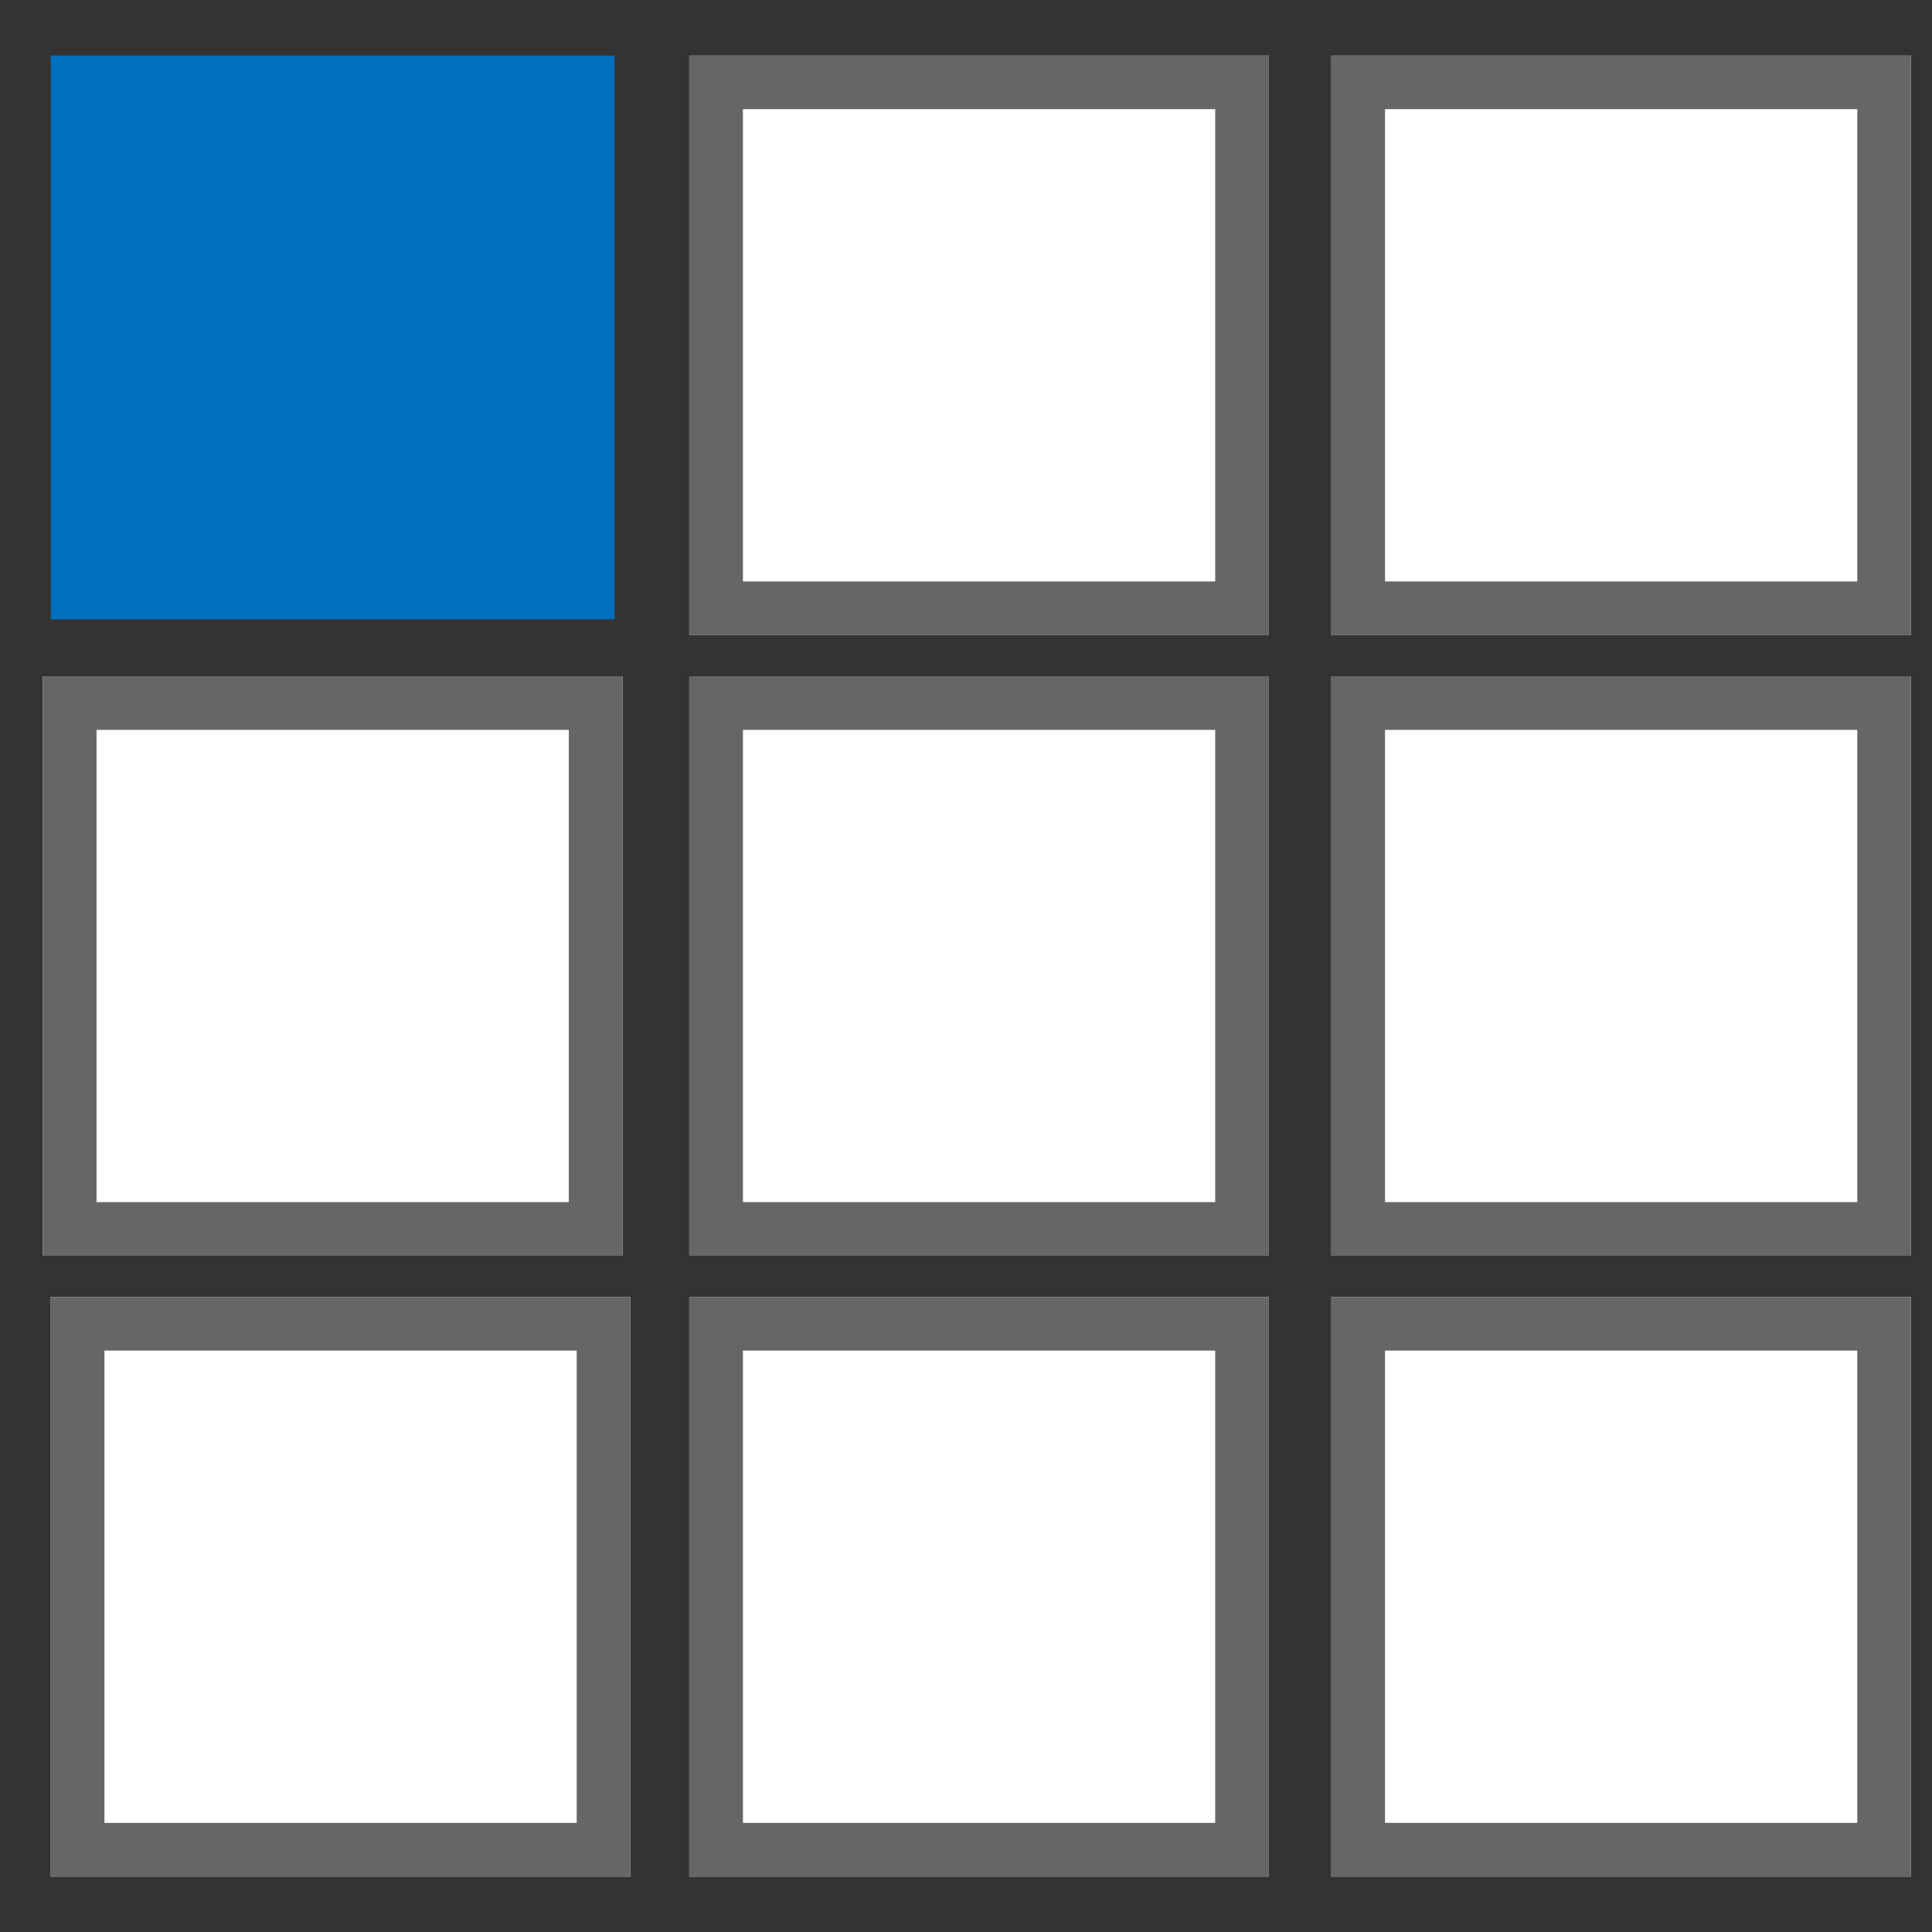 <svg xmlns="http://www.w3.org/2000/svg" xmlns:xlink="http://www.w3.org/1999/xlink" width="1080" zoomAndPan="magnify" viewBox="0 0 810 810" height="1080" preserveAspectRatio="xMidYMid meet" version="1.0"><rect x="0" y="0" width="810" height="810" fill="#333333" stroke="none"/><defs><clipPath id="48aa6547cb"><path d="M 21.289 23.277 L 257.656 23.277 L 257.656 259.645 L 21.289 259.645 Z M 21.289 23.277 " clip-rule="nonzero"/></clipPath><clipPath id="a5904e65fc"><path d="M 0.289 0.277 L 236.656 0.277 L 236.656 236.645 L 0.289 236.645 Z M 0.289 0.277 " clip-rule="nonzero"/></clipPath><clipPath id="38720e1f52"><rect x="0" width="237" y="0" height="237"/></clipPath><clipPath id="7c9e774ef8"><path d="M 288.98 23.277 L 531.98 23.277 L 531.98 266.277 L 288.98 266.277 Z M 288.98 23.277 " clip-rule="nonzero"/></clipPath><clipPath id="81be7eb653"><path d="M 0.98 0.277 L 243.98 0.277 L 243.98 243.277 L 0.98 243.277 Z M 0.98 0.277 " clip-rule="nonzero"/></clipPath><clipPath id="f941410828"><rect x="0" width="244" y="0" height="244"/></clipPath><clipPath id="d043124d68"><path d="M 558.172 23.277 L 801.172 23.277 L 801.172 266.277 L 558.172 266.277 Z M 558.172 23.277 " clip-rule="nonzero"/></clipPath><clipPath id="fb99addc96"><path d="M 0.172 0.277 L 243.172 0.277 L 243.172 243.277 L 0.172 243.277 Z M 0.172 0.277 " clip-rule="nonzero"/></clipPath><clipPath id="d6c63d55cf"><rect x="0" width="244" y="0" height="244"/></clipPath><clipPath id="42acbfd97e"><path d="M 288.98 283.5 L 531.98 283.5 L 531.98 526.5 L 288.98 526.5 Z M 288.98 283.5 " clip-rule="nonzero"/></clipPath><clipPath id="d05ef11f62"><path d="M 0.98 0.5 L 243.98 0.5 L 243.98 243.5 L 0.98 243.5 Z M 0.98 0.5 " clip-rule="nonzero"/></clipPath><clipPath id="df91f29261"><rect x="0" width="244" y="0" height="244"/></clipPath><clipPath id="202056e91e"><path d="M 17.973 283.5 L 260.973 283.5 L 260.973 526.5 L 17.973 526.5 Z M 17.973 283.5 " clip-rule="nonzero"/></clipPath><clipPath id="2ad793cf0d"><path d="M 0.973 0.5 L 243.973 0.5 L 243.973 243.5 L 0.973 243.5 Z M 0.973 0.5 " clip-rule="nonzero"/></clipPath><clipPath id="93fbec0156"><rect x="0" width="244" y="0" height="244"/></clipPath><clipPath id="131f173ebe"><path d="M 21.289 543.75 L 264.289 543.75 L 264.289 786.75 L 21.289 786.75 Z M 21.289 543.75 " clip-rule="nonzero"/></clipPath><clipPath id="0a12b7a817"><path d="M 0.289 0.75 L 243.289 0.75 L 243.289 243.75 L 0.289 243.75 Z M 0.289 0.75 " clip-rule="nonzero"/></clipPath><clipPath id="c96e474628"><rect x="0" width="244" y="0" height="244"/></clipPath><clipPath id="9febee89c0"><path d="M 288.98 543.75 L 531.98 543.75 L 531.98 786.75 L 288.98 786.75 Z M 288.98 543.75 " clip-rule="nonzero"/></clipPath><clipPath id="7c365d93d8"><path d="M 0.98 0.75 L 243.98 0.75 L 243.98 243.75 L 0.98 243.75 Z M 0.98 0.75 " clip-rule="nonzero"/></clipPath><clipPath id="aa098bbffc"><rect x="0" width="244" y="0" height="244"/></clipPath><clipPath id="3165309cbc"><path d="M 558.172 543.75 L 801.172 543.75 L 801.172 786.75 L 558.172 786.75 Z M 558.172 543.75 " clip-rule="nonzero"/></clipPath><clipPath id="8cac1e7924"><path d="M 0.172 0.75 L 243.172 0.75 L 243.172 243.75 L 0.172 243.75 Z M 0.172 0.75 " clip-rule="nonzero"/></clipPath><clipPath id="0c96d1fd0c"><rect x="0" width="244" y="0" height="244"/></clipPath><clipPath id="f14ea306ff"><path d="M 558.172 283.5 L 801.172 283.5 L 801.172 526.5 L 558.172 526.5 Z M 558.172 283.5 " clip-rule="nonzero"/></clipPath><clipPath id="2ea5418b06"><path d="M 0.172 0.5 L 243.172 0.5 L 243.172 243.5 L 0.172 243.5 Z M 0.172 0.5 " clip-rule="nonzero"/></clipPath><clipPath id="f09917083b"><rect x="0" width="244" y="0" height="244"/></clipPath></defs><g clip-path="url(#48aa6547cb)"><g transform="matrix(1, 0, 0, 1, 21, 23)"><g clip-path="url(#38720e1f52)"><g clip-path="url(#a5904e65fc)"><path fill="#0070bd" d="M 0.289 0.277 L 236.656 0.277 L 236.656 236.645 L 0.289 236.645 Z M 0.289 0.277 " fill-opacity="1" fill-rule="nonzero"/></g></g></g></g><g clip-path="url(#7c9e774ef8)"><g transform="matrix(1, 0, 0, 1, 288, 23)"><g clip-path="url(#f941410828)"><g clip-path="url(#81be7eb653)"><path fill="#ffffff" d="M 0.98 0.277 L 243.98 0.277 L 243.98 243.277 L 0.98 243.277 Z M 0.98 0.277 " fill-opacity="1" fill-rule="nonzero"/></g></g></g><path stroke-linecap="butt" transform="matrix(0.75, 0, 0, 0.75, 288.982, 23.278)" fill="none" stroke-linejoin="miter" d="M -0.002 -0.001 L 323.998 -0.001 L 323.998 323.999 L -0.002 323.999 Z M -0.002 -0.001 " stroke="#666666" stroke-width="60" stroke-opacity="1" stroke-miterlimit="4"/></g><g clip-path="url(#d043124d68)"><g transform="matrix(1, 0, 0, 1, 558, 23)"><g clip-path="url(#d6c63d55cf)"><g clip-path="url(#fb99addc96)"><path fill="#ffffff" d="M 0.172 0.277 L 243.172 0.277 L 243.172 243.277 L 0.172 243.277 Z M 0.172 0.277 " fill-opacity="1" fill-rule="nonzero"/></g></g></g><path stroke-linecap="butt" transform="matrix(0.75, 0, 0, 0.75, 558.174, 23.278)" fill="none" stroke-linejoin="miter" d="M -0.002 -0.001 L 323.998 -0.001 L 323.998 323.999 L -0.002 323.999 Z M -0.002 -0.001 " stroke="#666666" stroke-width="60" stroke-opacity="1" stroke-miterlimit="4"/></g><g clip-path="url(#42acbfd97e)"><g transform="matrix(1, 0, 0, 1, 288, 283)"><g clip-path="url(#df91f29261)"><g clip-path="url(#d05ef11f62)"><path fill="#ffffff" d="M 0.98 0.5 L 243.98 0.5 L 243.98 243.5 L 0.98 243.5 Z M 0.98 0.5 " fill-opacity="1" fill-rule="nonzero"/></g></g></g><path stroke-linecap="butt" transform="matrix(0.75, 0, 0, 0.75, 288.982, 283.5)" fill="none" stroke-linejoin="miter" d="M -0.002 -0 L 323.998 -0 L 323.998 324 L -0.002 324 Z M -0.002 -0 " stroke="#666666" stroke-width="60" stroke-opacity="1" stroke-miterlimit="4"/></g><g clip-path="url(#202056e91e)"><g transform="matrix(1, 0, 0, 1, 17, 283)"><g clip-path="url(#93fbec0156)"><g clip-path="url(#2ad793cf0d)"><path fill="#ffffff" d="M 0.973 0.5 L 243.973 0.5 L 243.973 243.5 L 0.973 243.5 Z M 0.973 0.5 " fill-opacity="1" fill-rule="nonzero"/></g></g></g><path stroke-linecap="butt" transform="matrix(0.75, 0, 0, 0.75, 17.973, 283.5)" fill="none" stroke-linejoin="miter" d="M -0.001 -0 L 323.999 -0 L 323.999 324 L -0.001 324 Z M -0.001 -0 " stroke="#666666" stroke-width="60" stroke-opacity="1" stroke-miterlimit="4"/></g><g clip-path="url(#131f173ebe)"><g transform="matrix(1, 0, 0, 1, 21, 543)"><g clip-path="url(#c96e474628)"><g clip-path="url(#0a12b7a817)"><path fill="#ffffff" d="M 0.289 0.75 L 243.289 0.75 L 243.289 243.75 L 0.289 243.75 Z M 0.289 0.75 " fill-opacity="1" fill-rule="nonzero"/></g></g></g><path stroke-linecap="butt" transform="matrix(0.75, 0, 0, 0.75, 21.291, 543.75)" fill="none" stroke-linejoin="miter" d="M -0.002 0 L 323.998 0 L 323.998 324 L -0.002 324 Z M -0.002 0 " stroke="#666666" stroke-width="60" stroke-opacity="1" stroke-miterlimit="4"/></g><g clip-path="url(#9febee89c0)"><g transform="matrix(1, 0, 0, 1, 288, 543)"><g clip-path="url(#aa098bbffc)"><g clip-path="url(#7c365d93d8)"><path fill="#ffffff" d="M 0.98 0.75 L 243.98 0.75 L 243.98 243.75 L 0.98 243.75 Z M 0.98 0.75 " fill-opacity="1" fill-rule="nonzero"/></g></g></g><path stroke-linecap="butt" transform="matrix(0.75, 0, 0, 0.75, 288.982, 543.75)" fill="none" stroke-linejoin="miter" d="M -0.002 0 L 323.998 0 L 323.998 324 L -0.002 324 Z M -0.002 0 " stroke="#666666" stroke-width="60" stroke-opacity="1" stroke-miterlimit="4"/></g><g clip-path="url(#3165309cbc)"><g transform="matrix(1, 0, 0, 1, 558, 543)"><g clip-path="url(#0c96d1fd0c)"><g clip-path="url(#8cac1e7924)"><path fill="#ffffff" d="M 0.172 0.75 L 243.172 0.75 L 243.172 243.75 L 0.172 243.75 Z M 0.172 0.75 " fill-opacity="1" fill-rule="nonzero"/></g></g></g><path stroke-linecap="butt" transform="matrix(0.75, 0, 0, 0.75, 558.174, 543.75)" fill="none" stroke-linejoin="miter" d="M -0.002 0 L 323.998 0 L 323.998 324 L -0.002 324 Z M -0.002 0 " stroke="#666666" stroke-width="60" stroke-opacity="1" stroke-miterlimit="4"/></g><g clip-path="url(#f14ea306ff)"><g transform="matrix(1, 0, 0, 1, 558, 283)"><g clip-path="url(#f09917083b)"><g clip-path="url(#2ea5418b06)"><path fill="#ffffff" d="M 0.172 0.5 L 243.172 0.5 L 243.172 243.5 L 0.172 243.5 Z M 0.172 0.5 " fill-opacity="1" fill-rule="nonzero"/></g></g></g><path stroke-linecap="butt" transform="matrix(0.75, 0, 0, 0.75, 558.174, 283.5)" fill="none" stroke-linejoin="miter" d="M -0.002 -0 L 323.998 -0 L 323.998 324 L -0.002 324 Z M -0.002 -0 " stroke="#666666" stroke-width="60" stroke-opacity="1" stroke-miterlimit="4"/></g></svg>